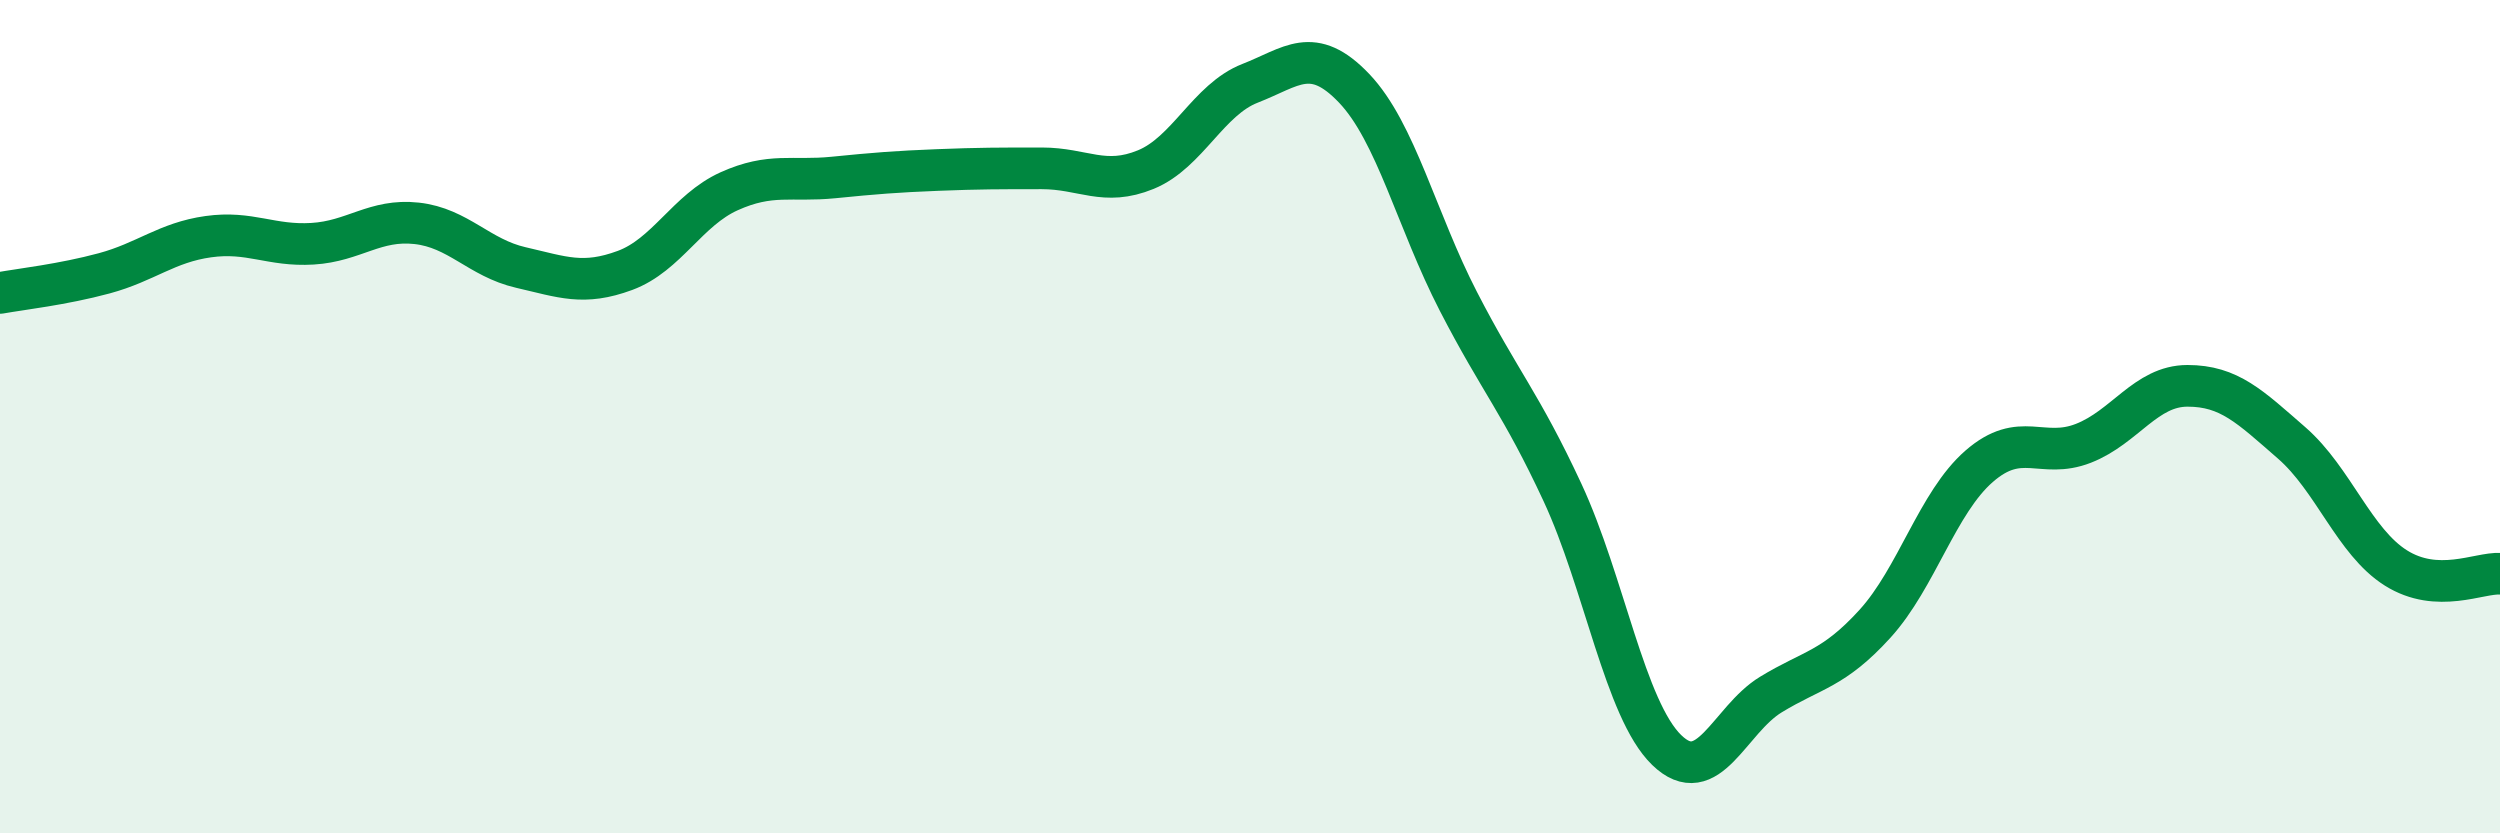 
    <svg width="60" height="20" viewBox="0 0 60 20" xmlns="http://www.w3.org/2000/svg">
      <path
        d="M 0,7.03 C 0.5,6.94 1.5,6.83 2.5,6.56 C 3.5,6.29 4,5.82 5,5.68 C 6,5.54 6.5,5.91 7.5,5.85 C 8.5,5.79 9,5.25 10,5.36 C 11,5.47 11.5,6.19 12.5,6.42 C 13.5,6.65 14,6.86 15,6.49 C 16,6.12 16.5,5.04 17.5,4.59 C 18.5,4.14 19,4.36 20,4.26 C 21,4.16 21.5,4.12 22.5,4.08 C 23.5,4.04 24,4.04 25,4.04 C 26,4.04 26.5,4.48 27.5,4.07 C 28.5,3.66 29,2.39 30,2 C 31,1.61 31.5,1.07 32.5,2.12 C 33.5,3.17 34,5.29 35,7.23 C 36,9.17 36.5,9.67 37.5,11.82 C 38.5,13.97 39,17.03 40,18 C 41,18.97 41.5,17.28 42.5,16.67 C 43.5,16.06 44,16.07 45,14.97 C 46,13.87 46.5,12.06 47.5,11.19 C 48.5,10.32 49,11.03 50,10.64 C 51,10.25 51.5,9.26 52.5,9.26 C 53.5,9.26 54,9.76 55,10.63 C 56,11.5 56.5,13 57.5,13.63 C 58.5,14.26 59.5,13.74 60,13.77L60 20L0 20Z"
        fill="#008740"
        opacity="0.1"
        stroke-linecap="round"
        stroke-linejoin="round"
      />
      <path
        d="M 0,7.03 C 0.5,6.94 1.5,6.83 2.5,6.56 C 3.5,6.29 4,5.82 5,5.68 C 6,5.54 6.5,5.91 7.5,5.85 C 8.5,5.79 9,5.25 10,5.36 C 11,5.47 11.5,6.19 12.5,6.42 C 13.5,6.65 14,6.86 15,6.49 C 16,6.12 16.5,5.04 17.5,4.59 C 18.5,4.14 19,4.36 20,4.26 C 21,4.16 21.5,4.12 22.5,4.08 C 23.5,4.04 24,4.04 25,4.04 C 26,4.04 26.5,4.48 27.5,4.07 C 28.5,3.66 29,2.39 30,2 C 31,1.61 31.5,1.07 32.5,2.12 C 33.5,3.17 34,5.29 35,7.23 C 36,9.17 36.5,9.67 37.5,11.82 C 38.5,13.97 39,17.03 40,18 C 41,18.97 41.5,17.28 42.5,16.67 C 43.5,16.06 44,16.07 45,14.97 C 46,13.87 46.5,12.06 47.5,11.19 C 48.5,10.32 49,11.03 50,10.64 C 51,10.25 51.5,9.26 52.5,9.26 C 53.5,9.26 54,9.76 55,10.63 C 56,11.5 56.5,13 57.5,13.63 C 58.5,14.26 59.5,13.74 60,13.77"
        stroke="#008740"
        stroke-width="1"
        fill="none"
        stroke-linecap="round"
        stroke-linejoin="round"
      />
    </svg>
  